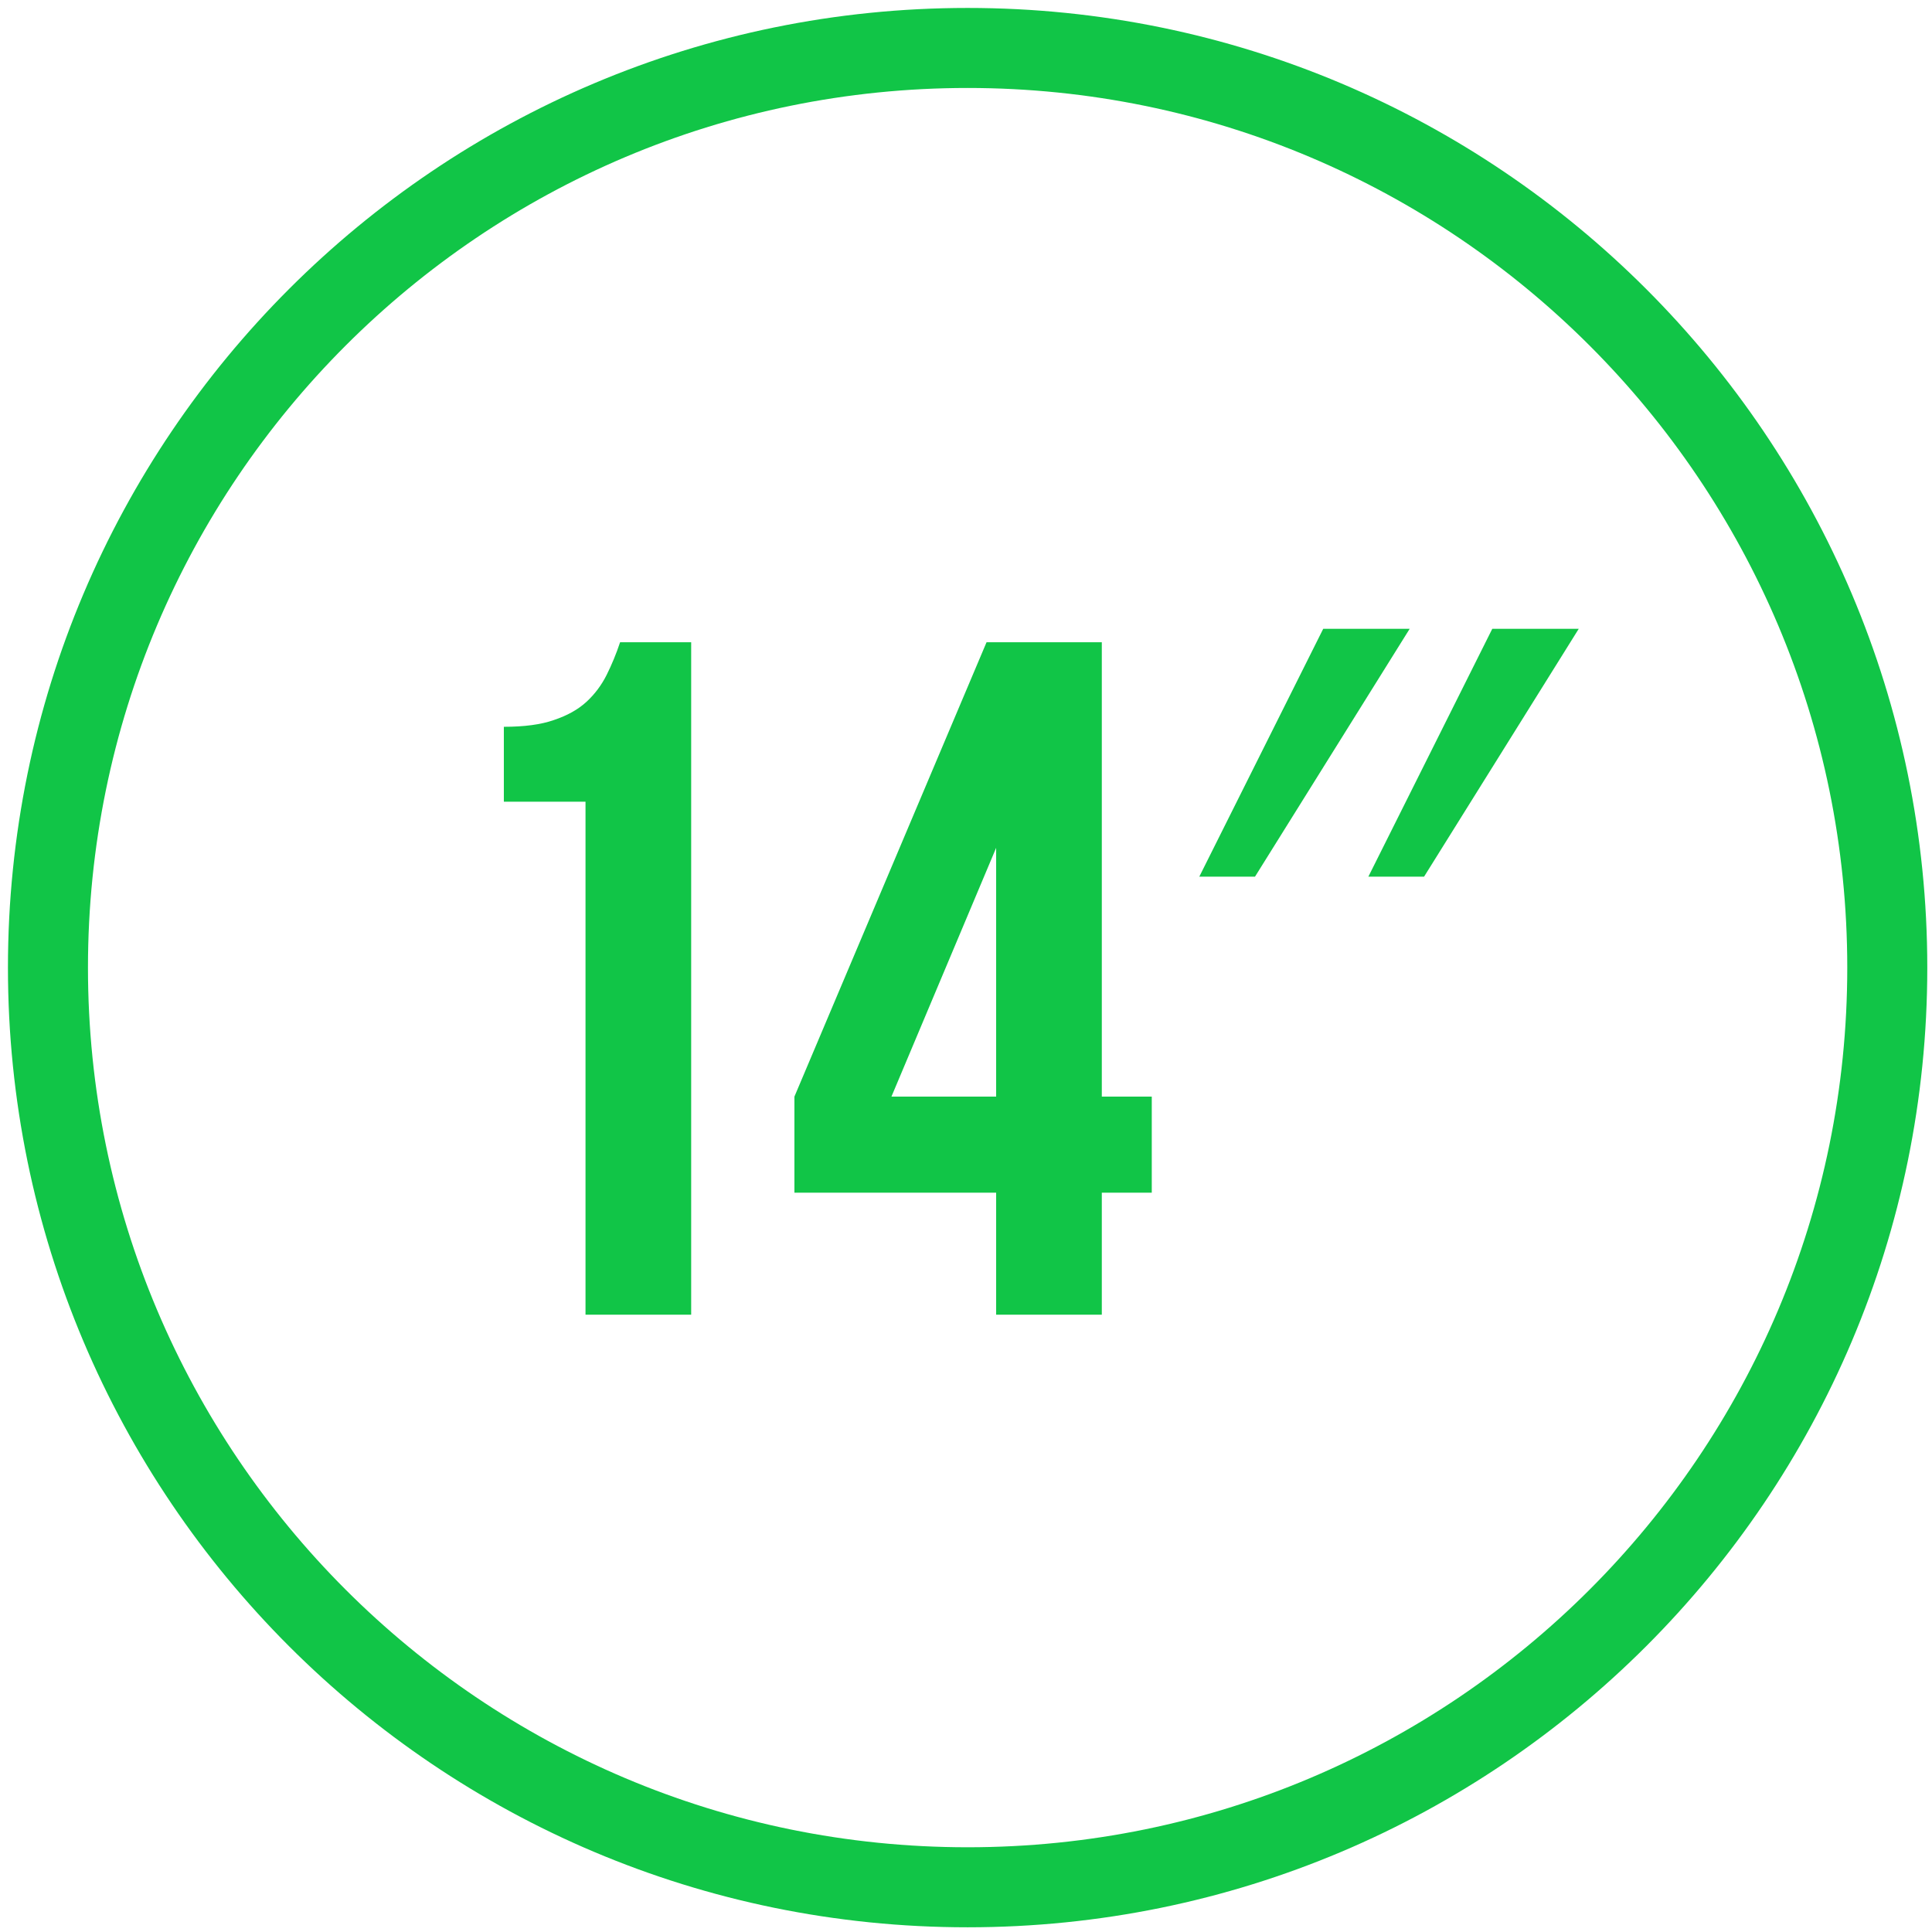 <svg width="169" height="169" viewBox="0 0 169 169" fill="none" xmlns="http://www.w3.org/2000/svg">
<path fill-rule="evenodd" clip-rule="evenodd" d="M7.695 84.642C7.695 42.145 42.145 7.695 84.642 7.695C127.138 7.695 161.588 42.145 161.588 84.642C161.588 127.138 127.138 161.588 84.642 161.588C42.145 161.588 7.695 127.138 7.695 84.642ZM84.642 0.695C38.279 0.695 0.695 38.279 0.695 84.642C0.695 131.004 38.279 168.588 84.642 168.588C131.004 168.588 168.588 131.004 168.588 84.642C168.588 38.279 131.004 0.695 84.642 0.695ZM138.099 55.005H130.536L119.697 76.684H124.57L138.099 55.005ZM123.31 55.005H115.747L104.908 76.684H109.781L123.31 55.005ZM69.491 95.926L86.297 56.181H96.38V95.926H100.75V104.329H96.38V115.001H87.137V104.329H69.491V95.926ZM87.137 95.926V74.163L77.978 95.926H87.137ZM48.444 62.987C47.323 63.38 45.867 63.576 44.074 63.576V70.13H51.217V115.001H60.46V56.181H54.242C53.906 57.19 53.513 58.142 53.065 59.038C52.617 59.934 52.029 60.719 51.301 61.391C50.572 62.063 49.62 62.595 48.444 62.987Z" fill="#11C547"/>
</svg>
